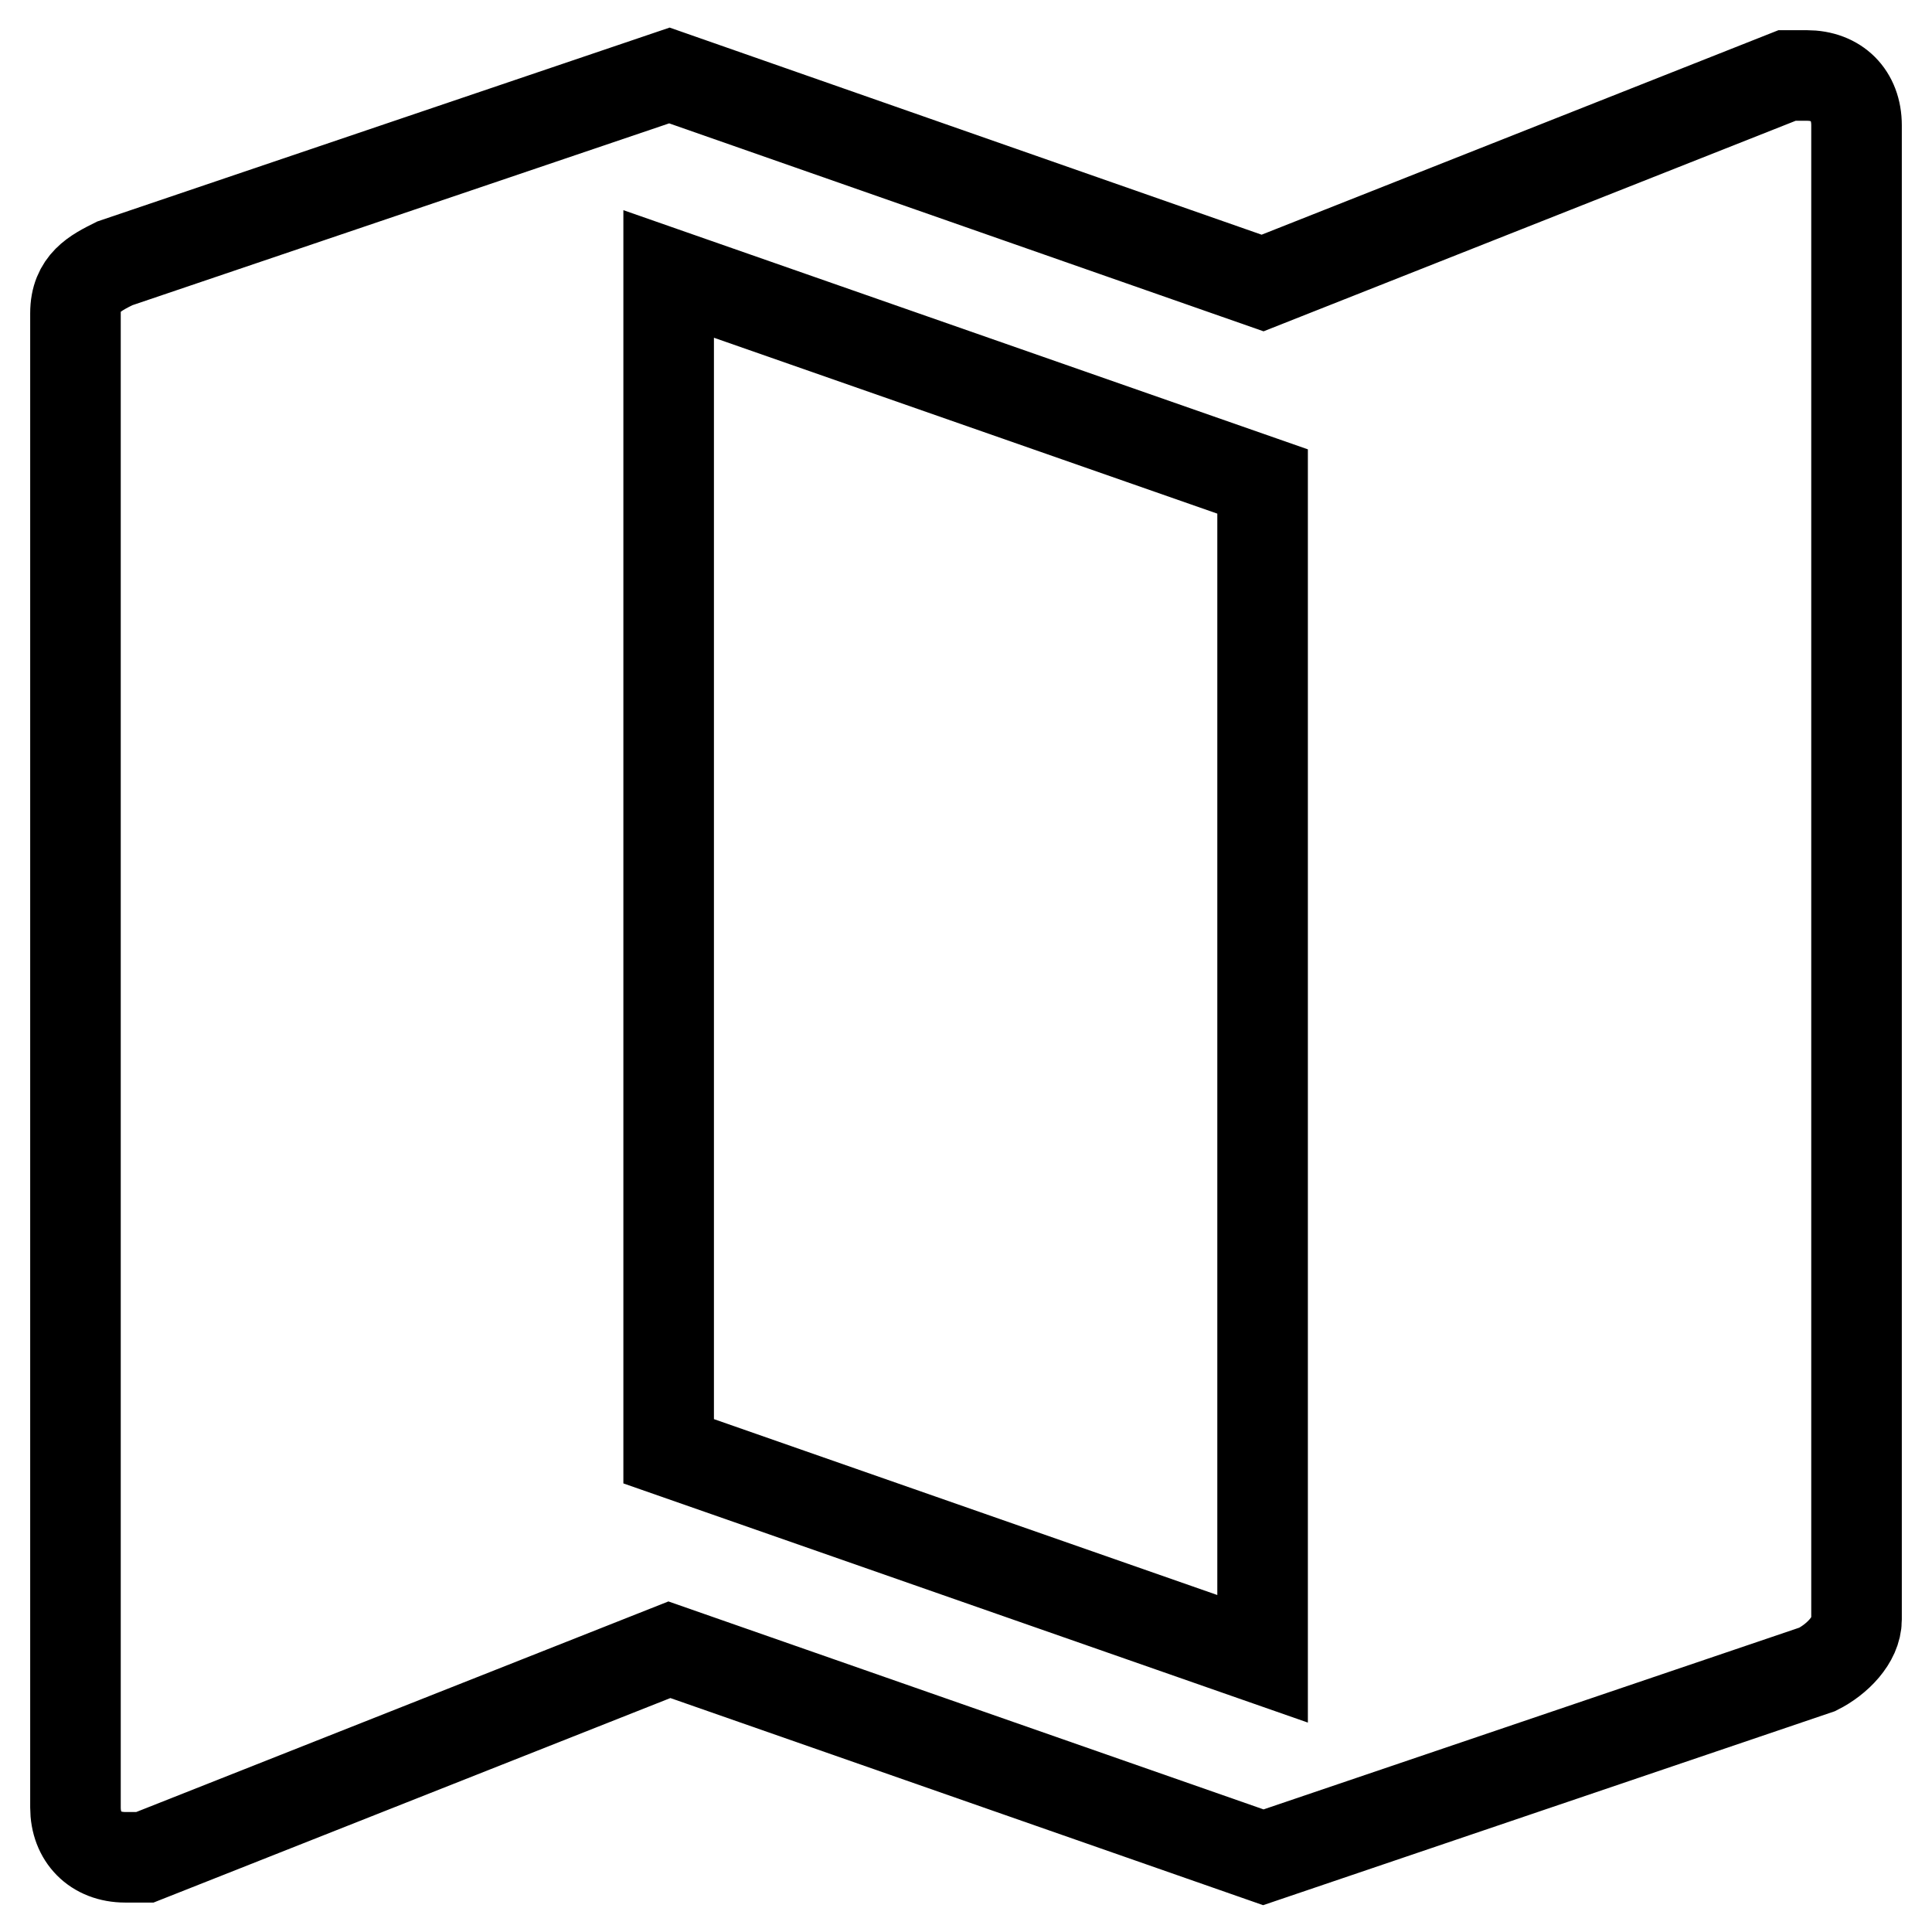 <?xml version="1.0" encoding="utf-8"?>
<!-- Svg Vector Icons : http://www.onlinewebfonts.com/icon -->
<!DOCTYPE svg PUBLIC "-//W3C//DTD SVG 1.1//EN" "http://www.w3.org/Graphics/SVG/1.1/DTD/svg11.dtd">
<svg version="1.1" xmlns="http://www.w3.org/2000/svg" xmlns:xlink="http://www.w3.org/1999/xlink" x="0px" y="0px" viewBox="0 0 256 256" enable-background="new 0 0 256 256" xml:space="preserve">
<g> <path stroke-width="12" fill-opacity="0" stroke="#000000"  d="M239.4,10c-1.3,0-1.3,0-2.6,0l-69.5,27.5L88.7,10L15.2,34.9c-2.6,1.3-5.2,2.6-5.2,6.6v198 c0,3.9,2.6,6.6,6.6,6.6c1.3,0,1.3,0,2.6,0l69.5-27.5l78.7,27.5l73.4-24.9c2.6-1.3,5.2-3.9,5.2-6.6v-198C246,12.6,243.4,10,239.4,10 z M167.3,219.8l-78.7-27.5v-156l78.7,27.5V219.8z"/></g>
</svg>